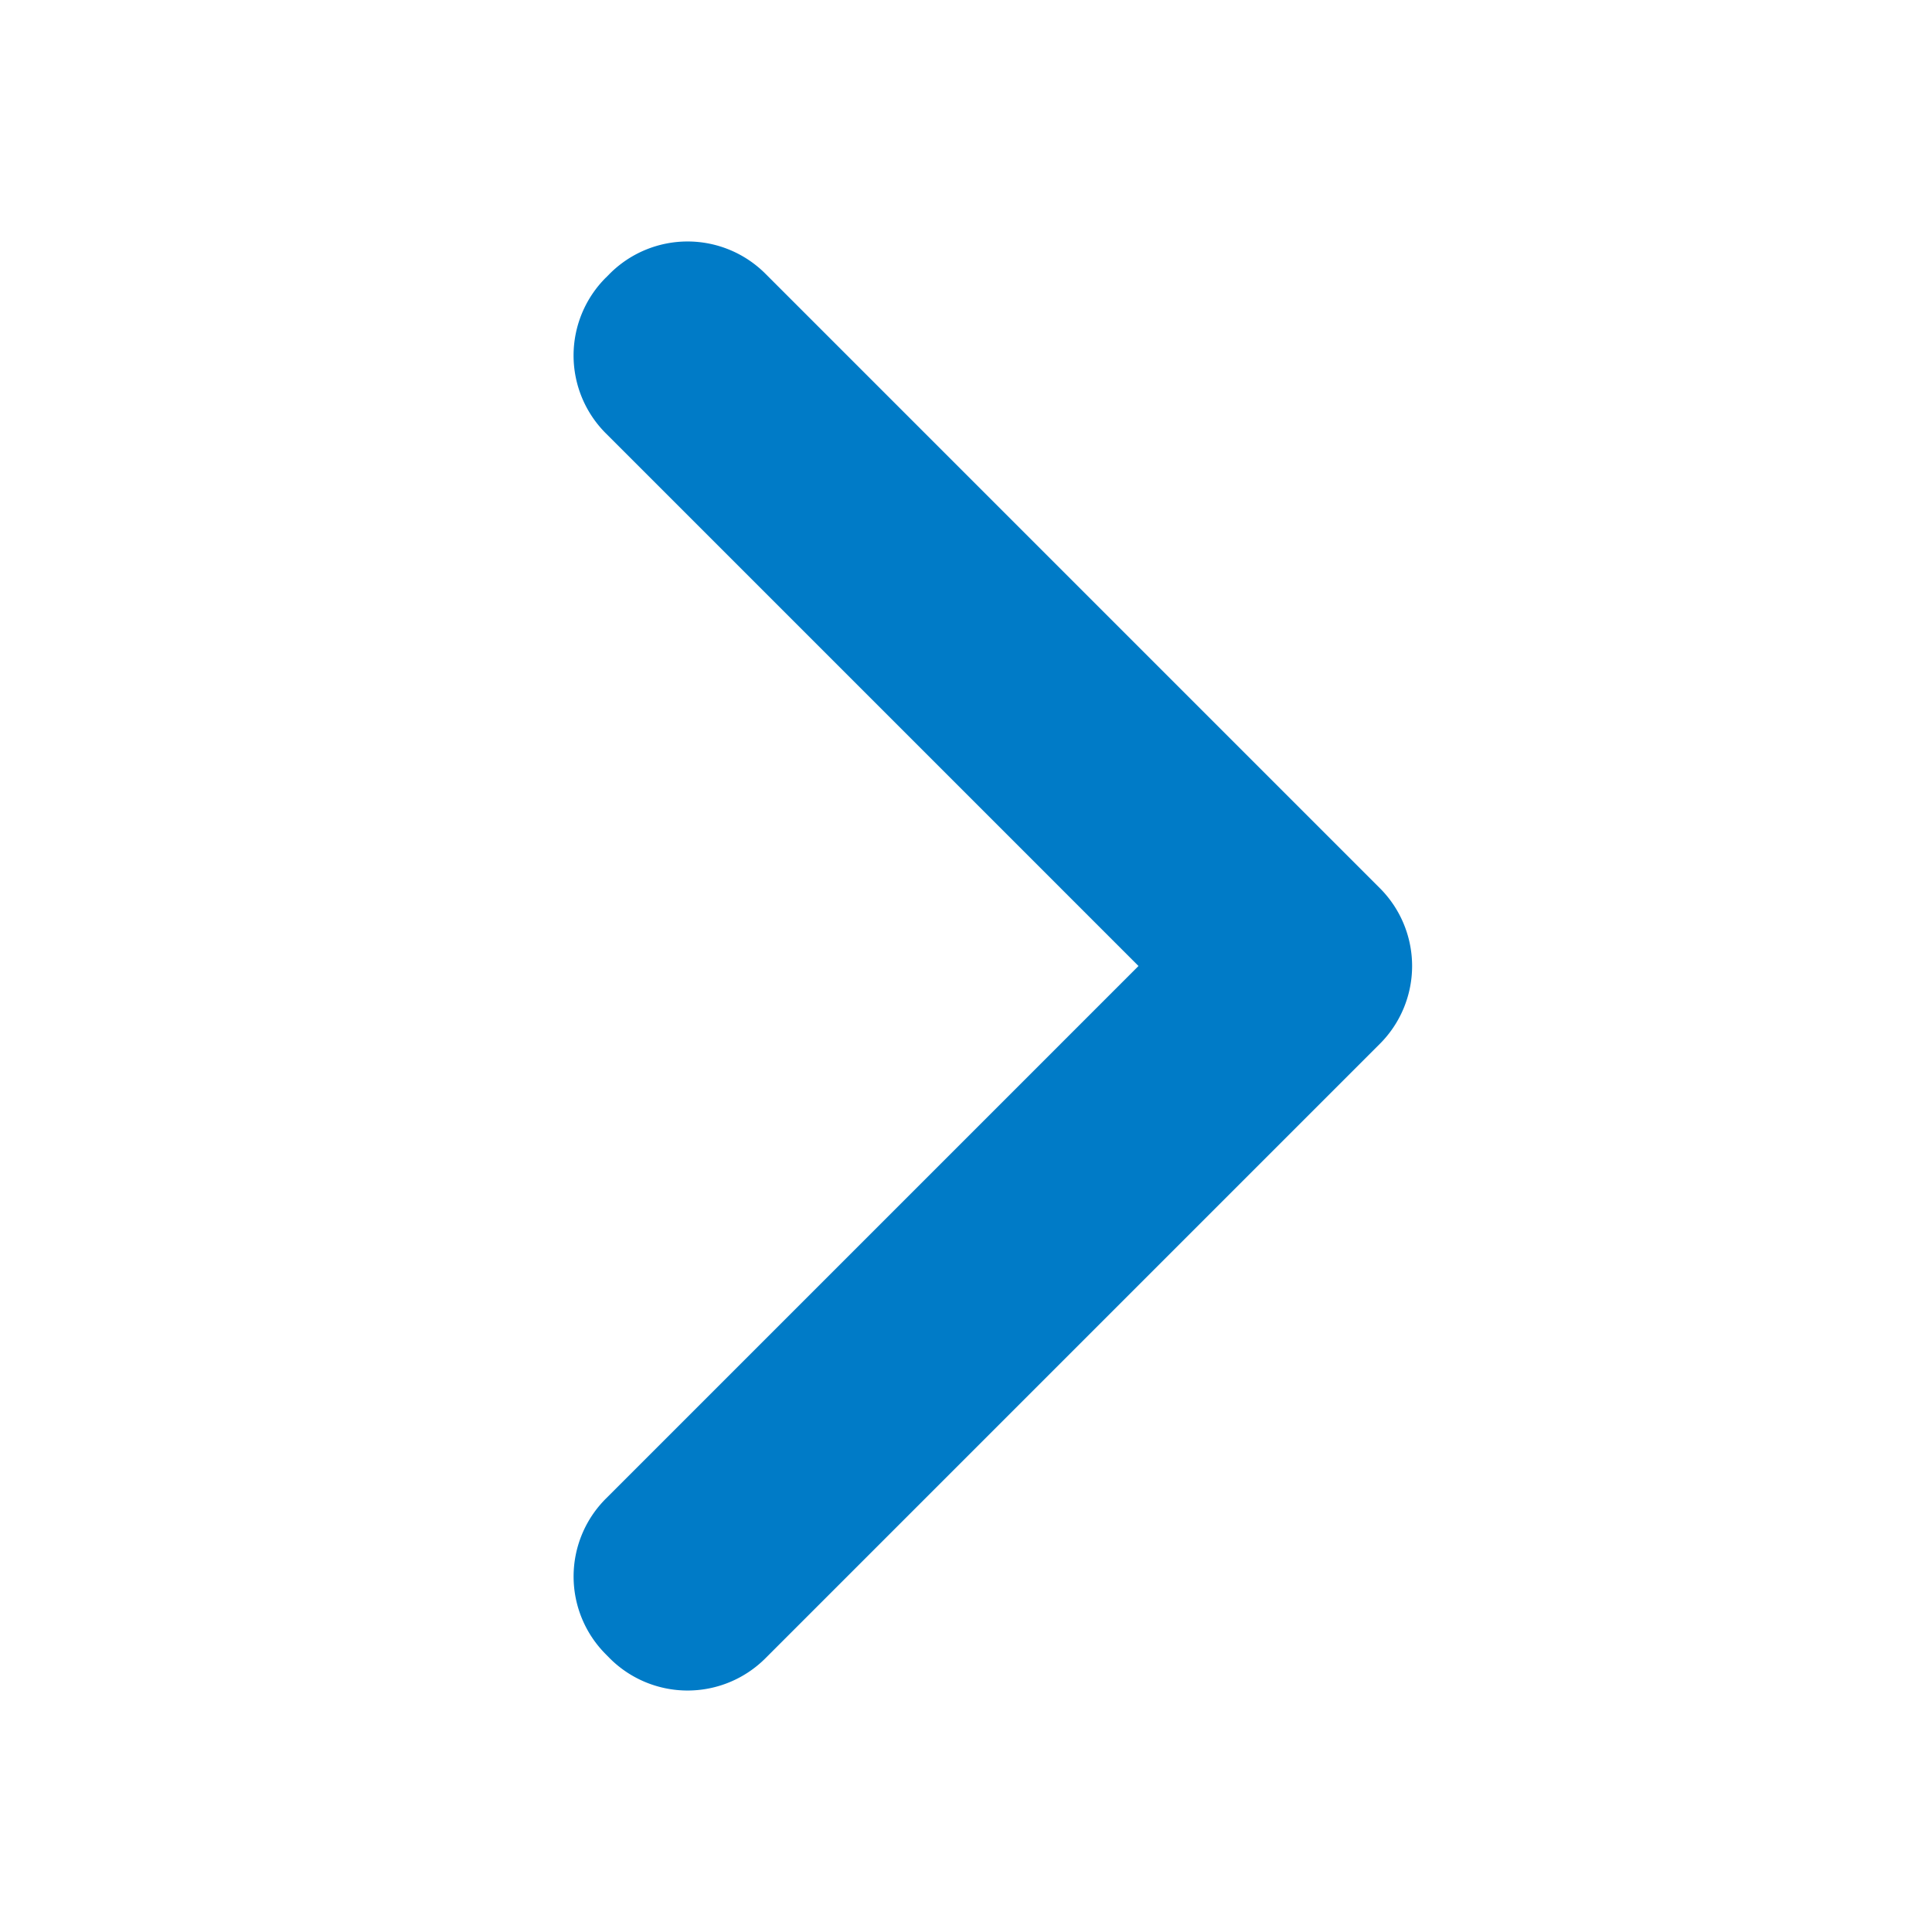 <svg width="32" height="32" viewBox="0 0 32 32" xmlns="http://www.w3.org/2000/svg" xmlns:xlink="http://www.w3.org/1999/xlink"><defs><path d="m22.853 27.401-.064.065a1.823 1.823 0 0 1-2.579 0L10.034 17.29a1.823 1.823 0 0 1 0-2.58L20.21 4.534a1.823 1.823 0 0 1 2.579 0l.064.065a1.823 1.823 0 0 1 0 2.579L14.031 16l8.822 8.822a1.823 1.823 0 0 1 0 2.58" id="a"/></defs><use fill="#007BC7" transform="rotate(180 16.444 16)" xlink:href="#a" fill-rule="evenodd"/></svg>